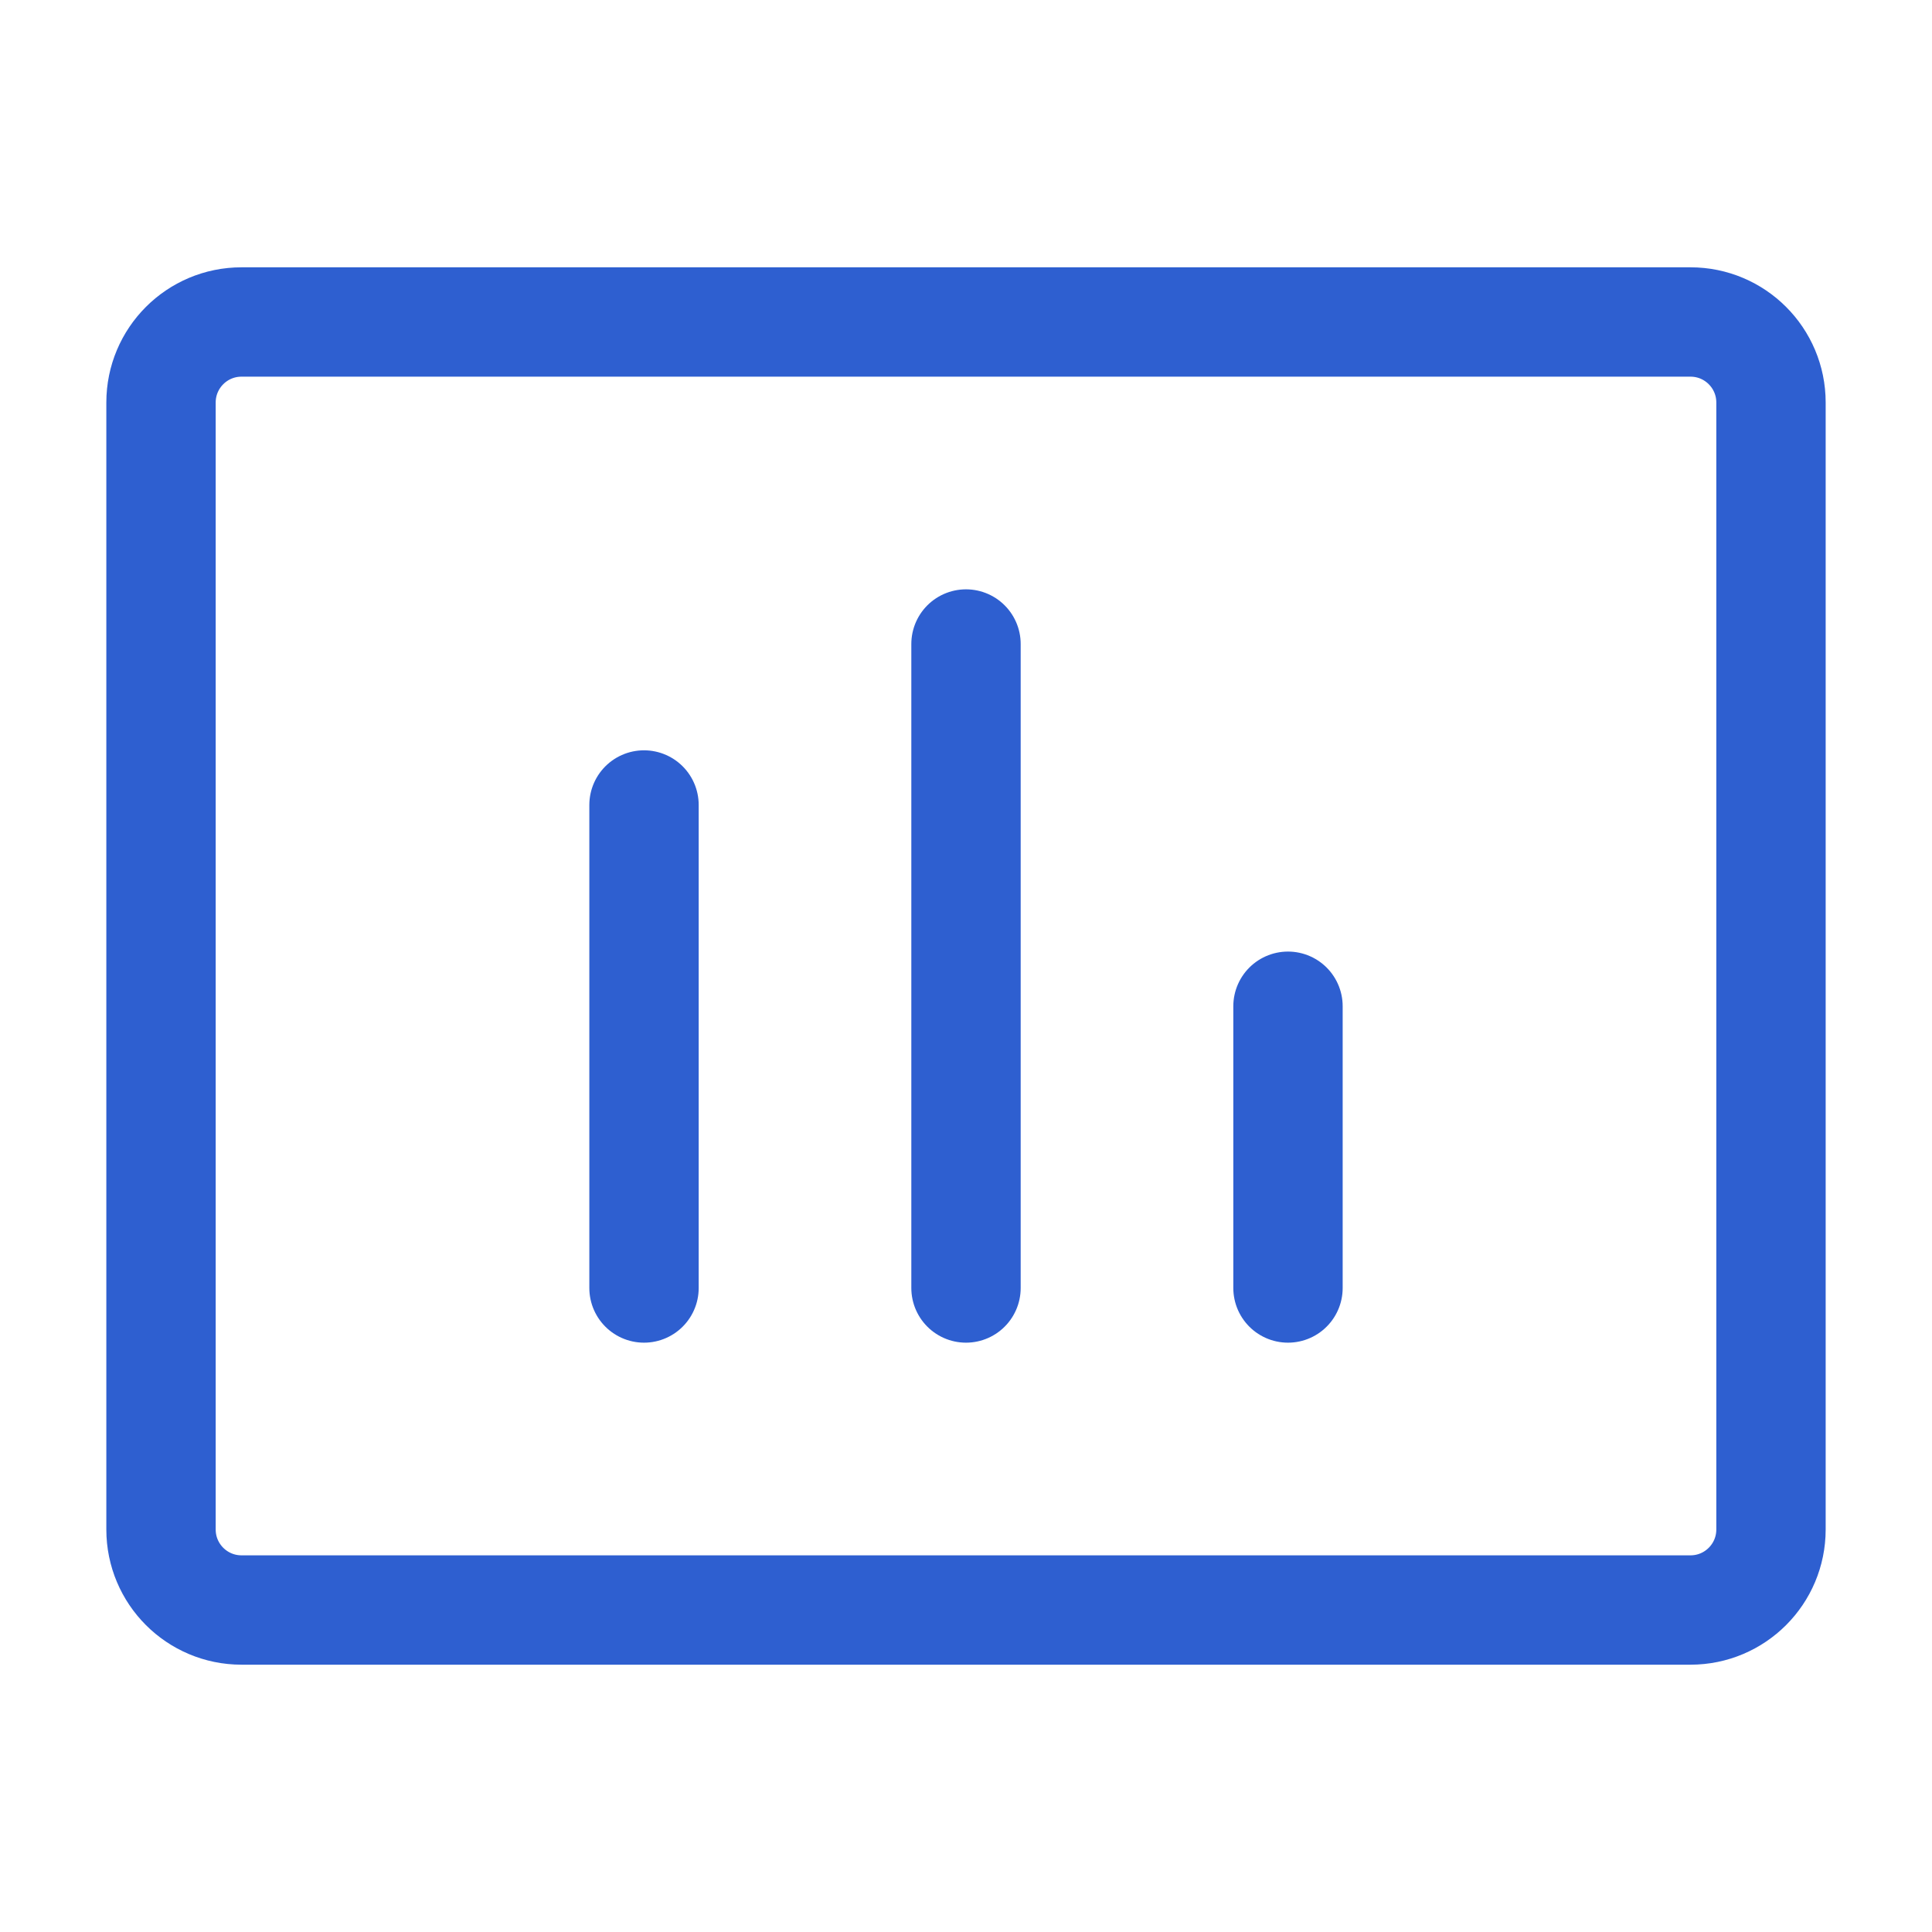 <?xml version="1.0" encoding="UTF-8"?>
<svg xmlns="http://www.w3.org/2000/svg" width="53" height="53" viewBox="0 0 53 53" fill="none">
  <path d="M46.375 8.833H6.625C5.405 8.833 4.417 9.822 4.417 11.042V41.958C4.417 43.178 5.405 44.167 6.625 44.167H46.375C47.595 44.167 48.583 43.178 48.583 41.958V11.042C48.583 9.822 47.595 8.833 46.375 8.833Z" stroke="#2E5FD0" stroke-width="3" stroke-linecap="round" stroke-linejoin="round"></path>
  <path d="M35.333 27.604V35.333" stroke="#2E5FD0" stroke-width="3" stroke-linecap="round" stroke-linejoin="round"></path>
  <path d="M26.5 17.667V35.333" stroke="#2E5FD0" stroke-width="3" stroke-linecap="round" stroke-linejoin="round"></path>
  <path d="M17.667 22.083V35.333" stroke="#2E5FD0" stroke-width="3" stroke-linecap="round" stroke-linejoin="round"></path>
</svg>
